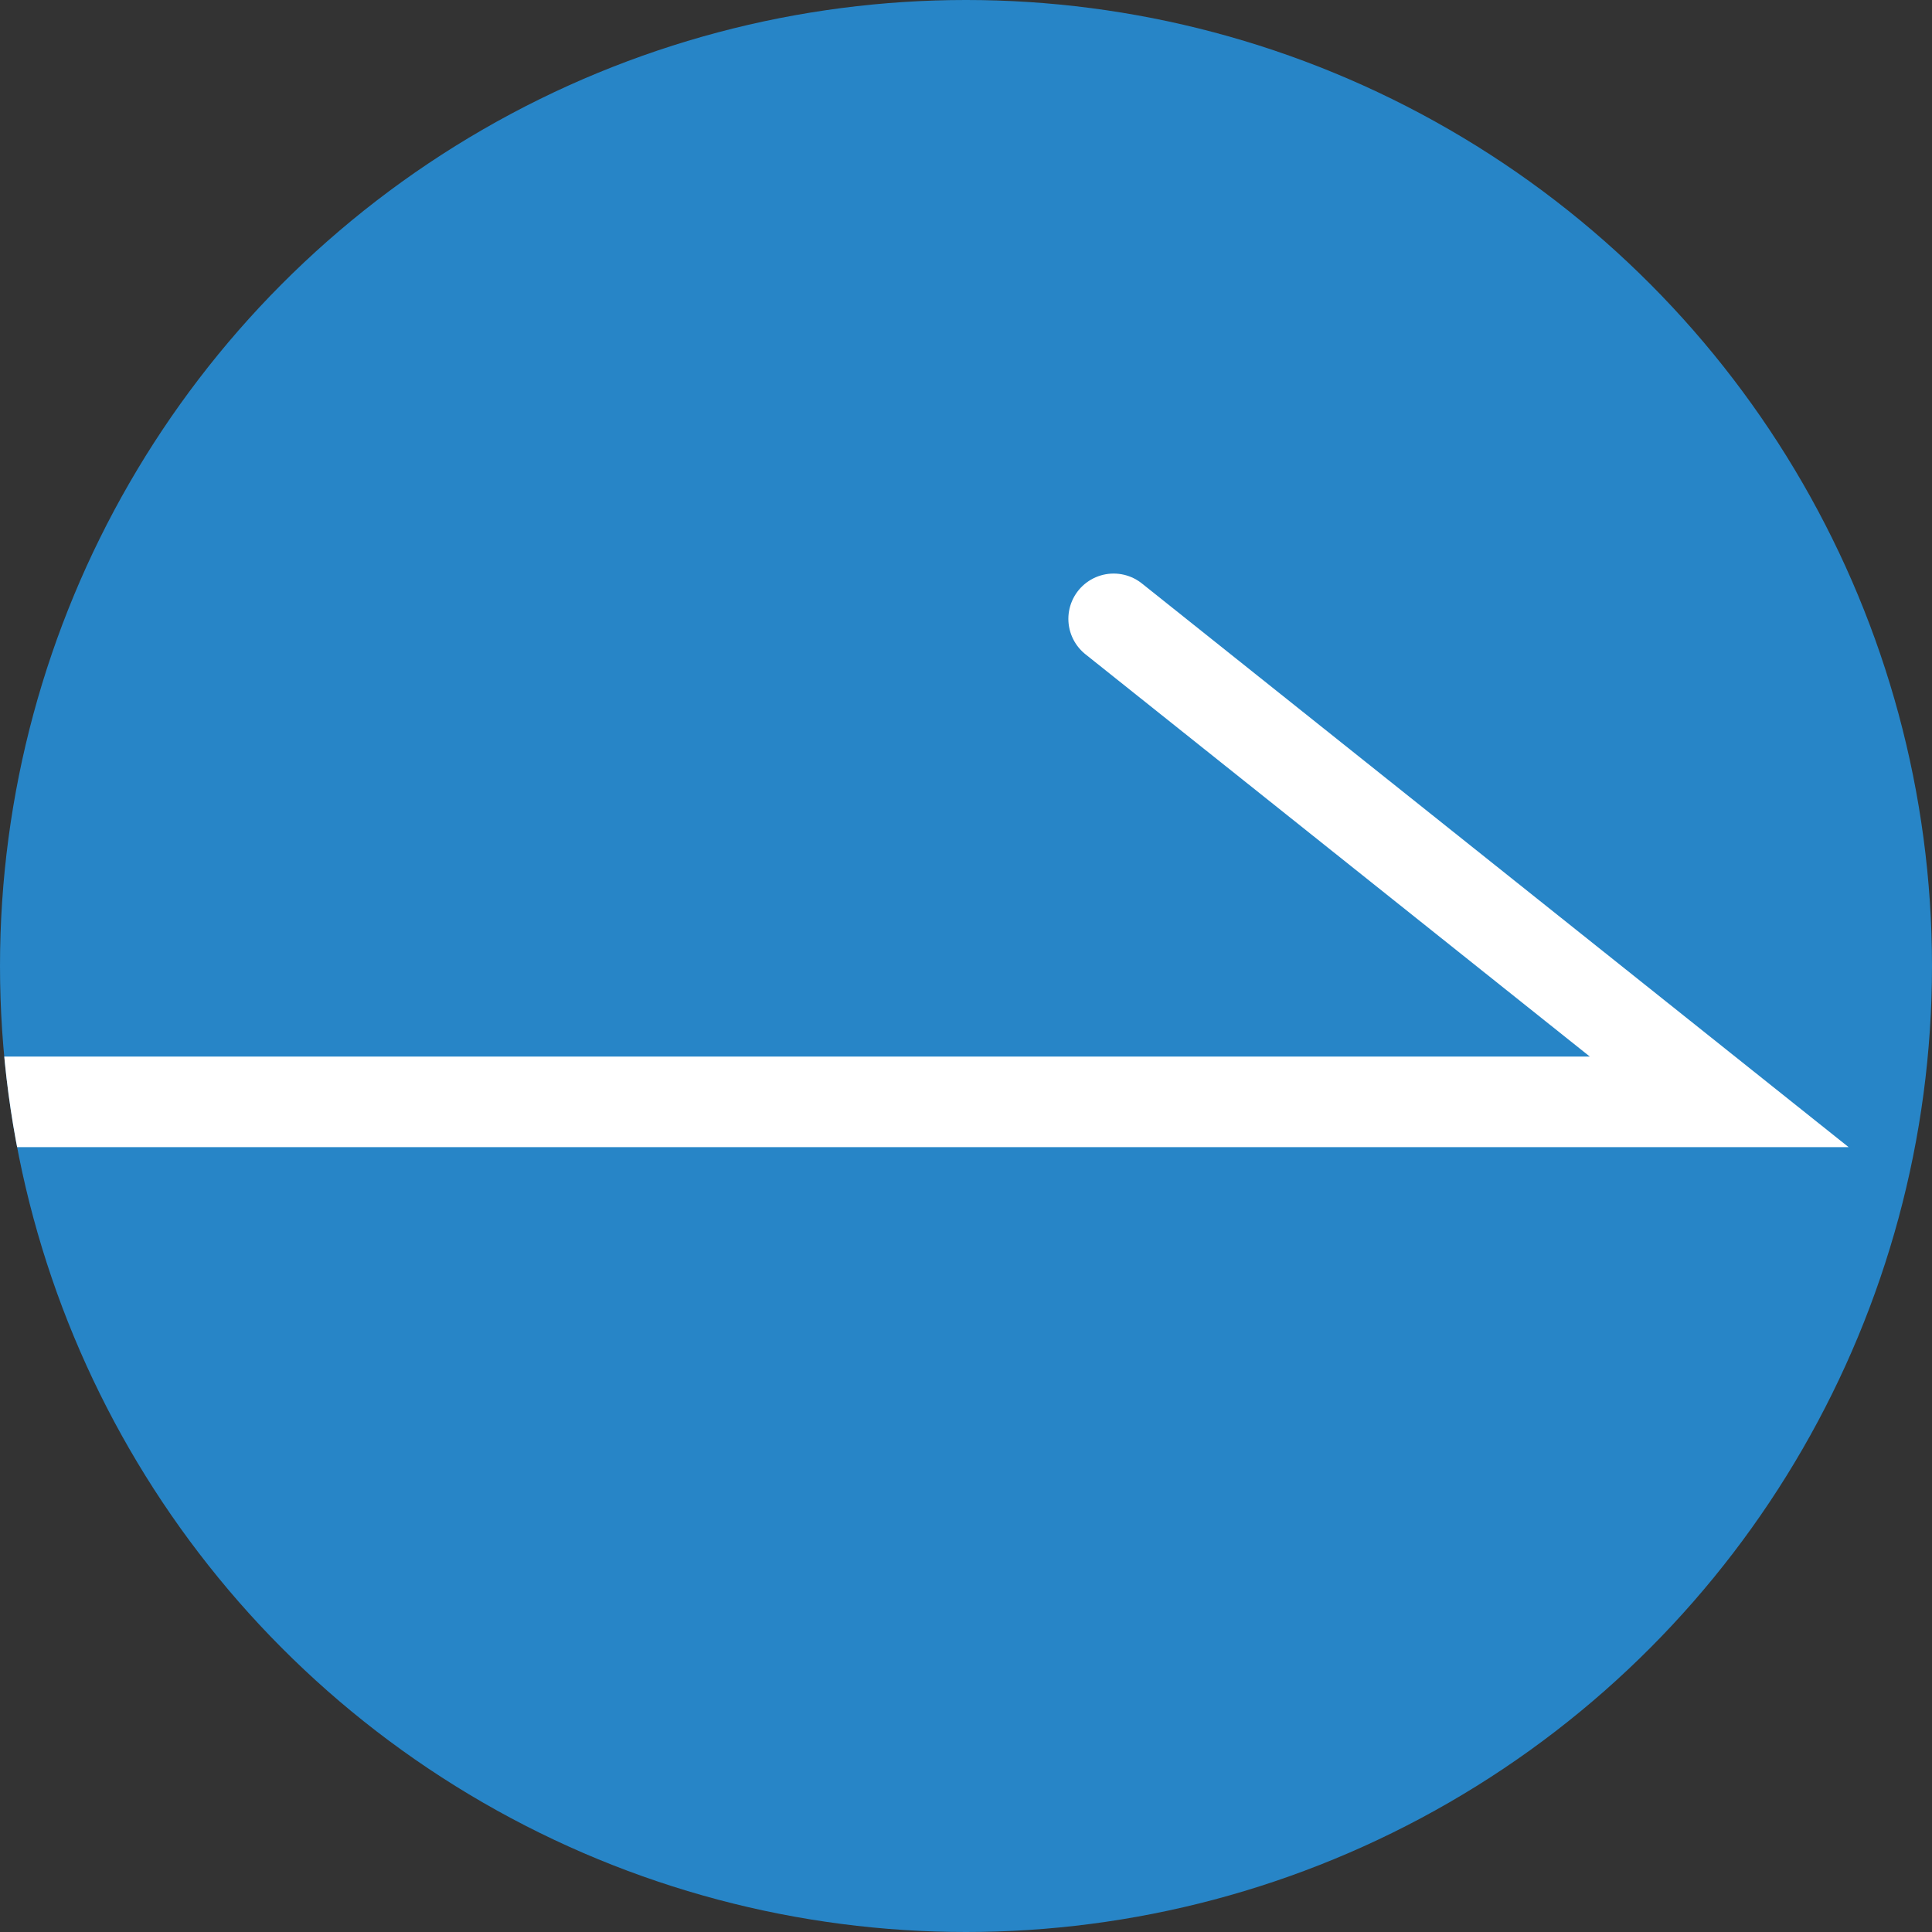 <svg id="Mail_side_arrow_component" data-name="Mail  side arrow component" xmlns="http://www.w3.org/2000/svg" xmlns:xlink="http://www.w3.org/1999/xlink" width="64" height="64" viewBox="0 0 64 64">
  <rect x="0" y="0" width="64" height="64" fill="#333333" stroke="none"/>
  <defs>
    <clipPath id="clip-path">
      <circle id="Ellipse_893" data-name="Ellipse 893" cx="32" cy="32" r="32" transform="translate(428 3452)" fill="#0c4b80"/>
    </clipPath>
  </defs>
  <circle id="Ellipse_891" data-name="Ellipse 891" cx="32" cy="32" r="32" fill="#2785c7"/>
  <g id="Mask_Group_315" data-name="Mask Group 315" transform="translate(-428 -3452)" clip-path="url(#clip-path)">
    <path id="Path_795" data-name="Path 795" d="M16,56.9V0L0,20.06" transform="translate(484.951 3472.5) rotate(90)" fill="none" stroke="#fff" stroke-linecap="round" stroke-width="3"/>
  </g>
</svg>
